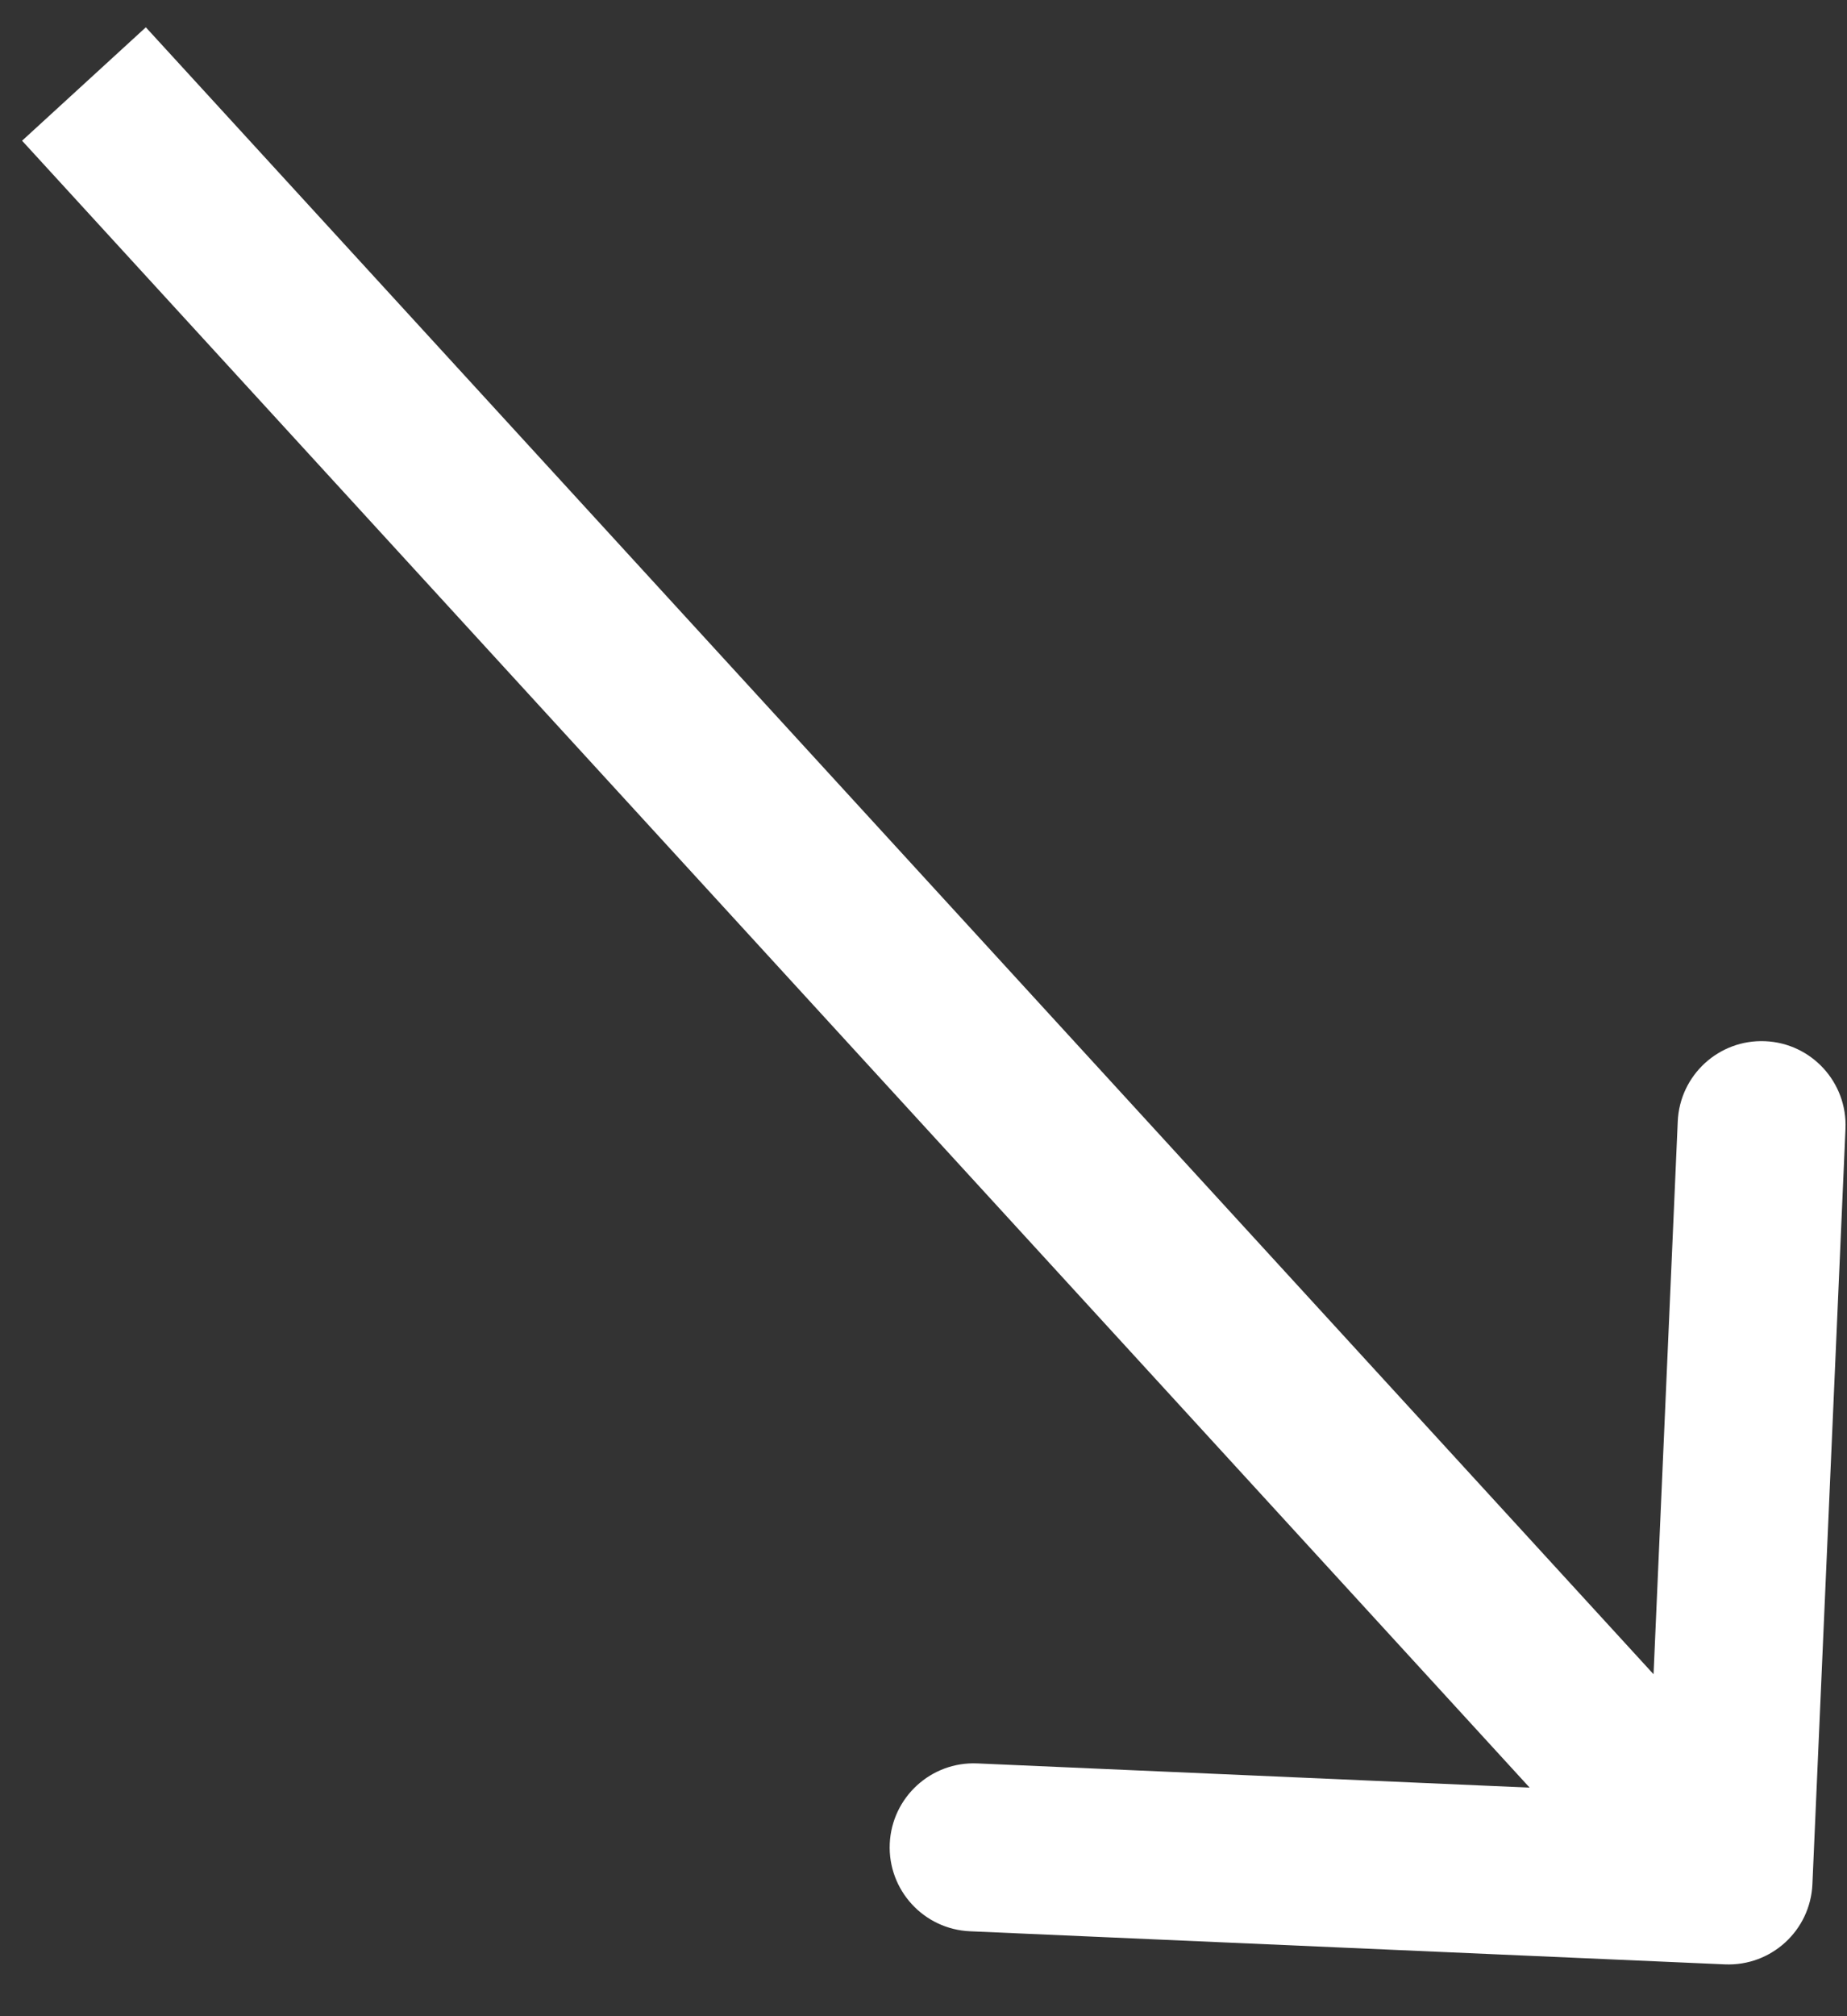 <svg width="22" height="24" viewBox="0 0 22 24" fill="none" xmlns="http://www.w3.org/2000/svg">
<rect x="0" y="0" width="22" height="24" fill="#333333" stroke="none"/>
<path d="M20.545 23.383C21.097 23.407 21.564 22.98 21.588 22.428L21.982 13.437C22.006 12.885 21.578 12.418 21.026 12.394C20.475 12.37 20.008 12.797 19.984 13.349L19.634 21.341L11.641 20.991C11.089 20.967 10.623 21.395 10.598 21.946C10.574 22.498 11.002 22.965 11.554 22.989L20.545 23.383ZM0.263 1.675L19.851 23.06L21.326 21.709L1.737 0.325L0.263 1.675Z" fill="white"/>
</svg>
